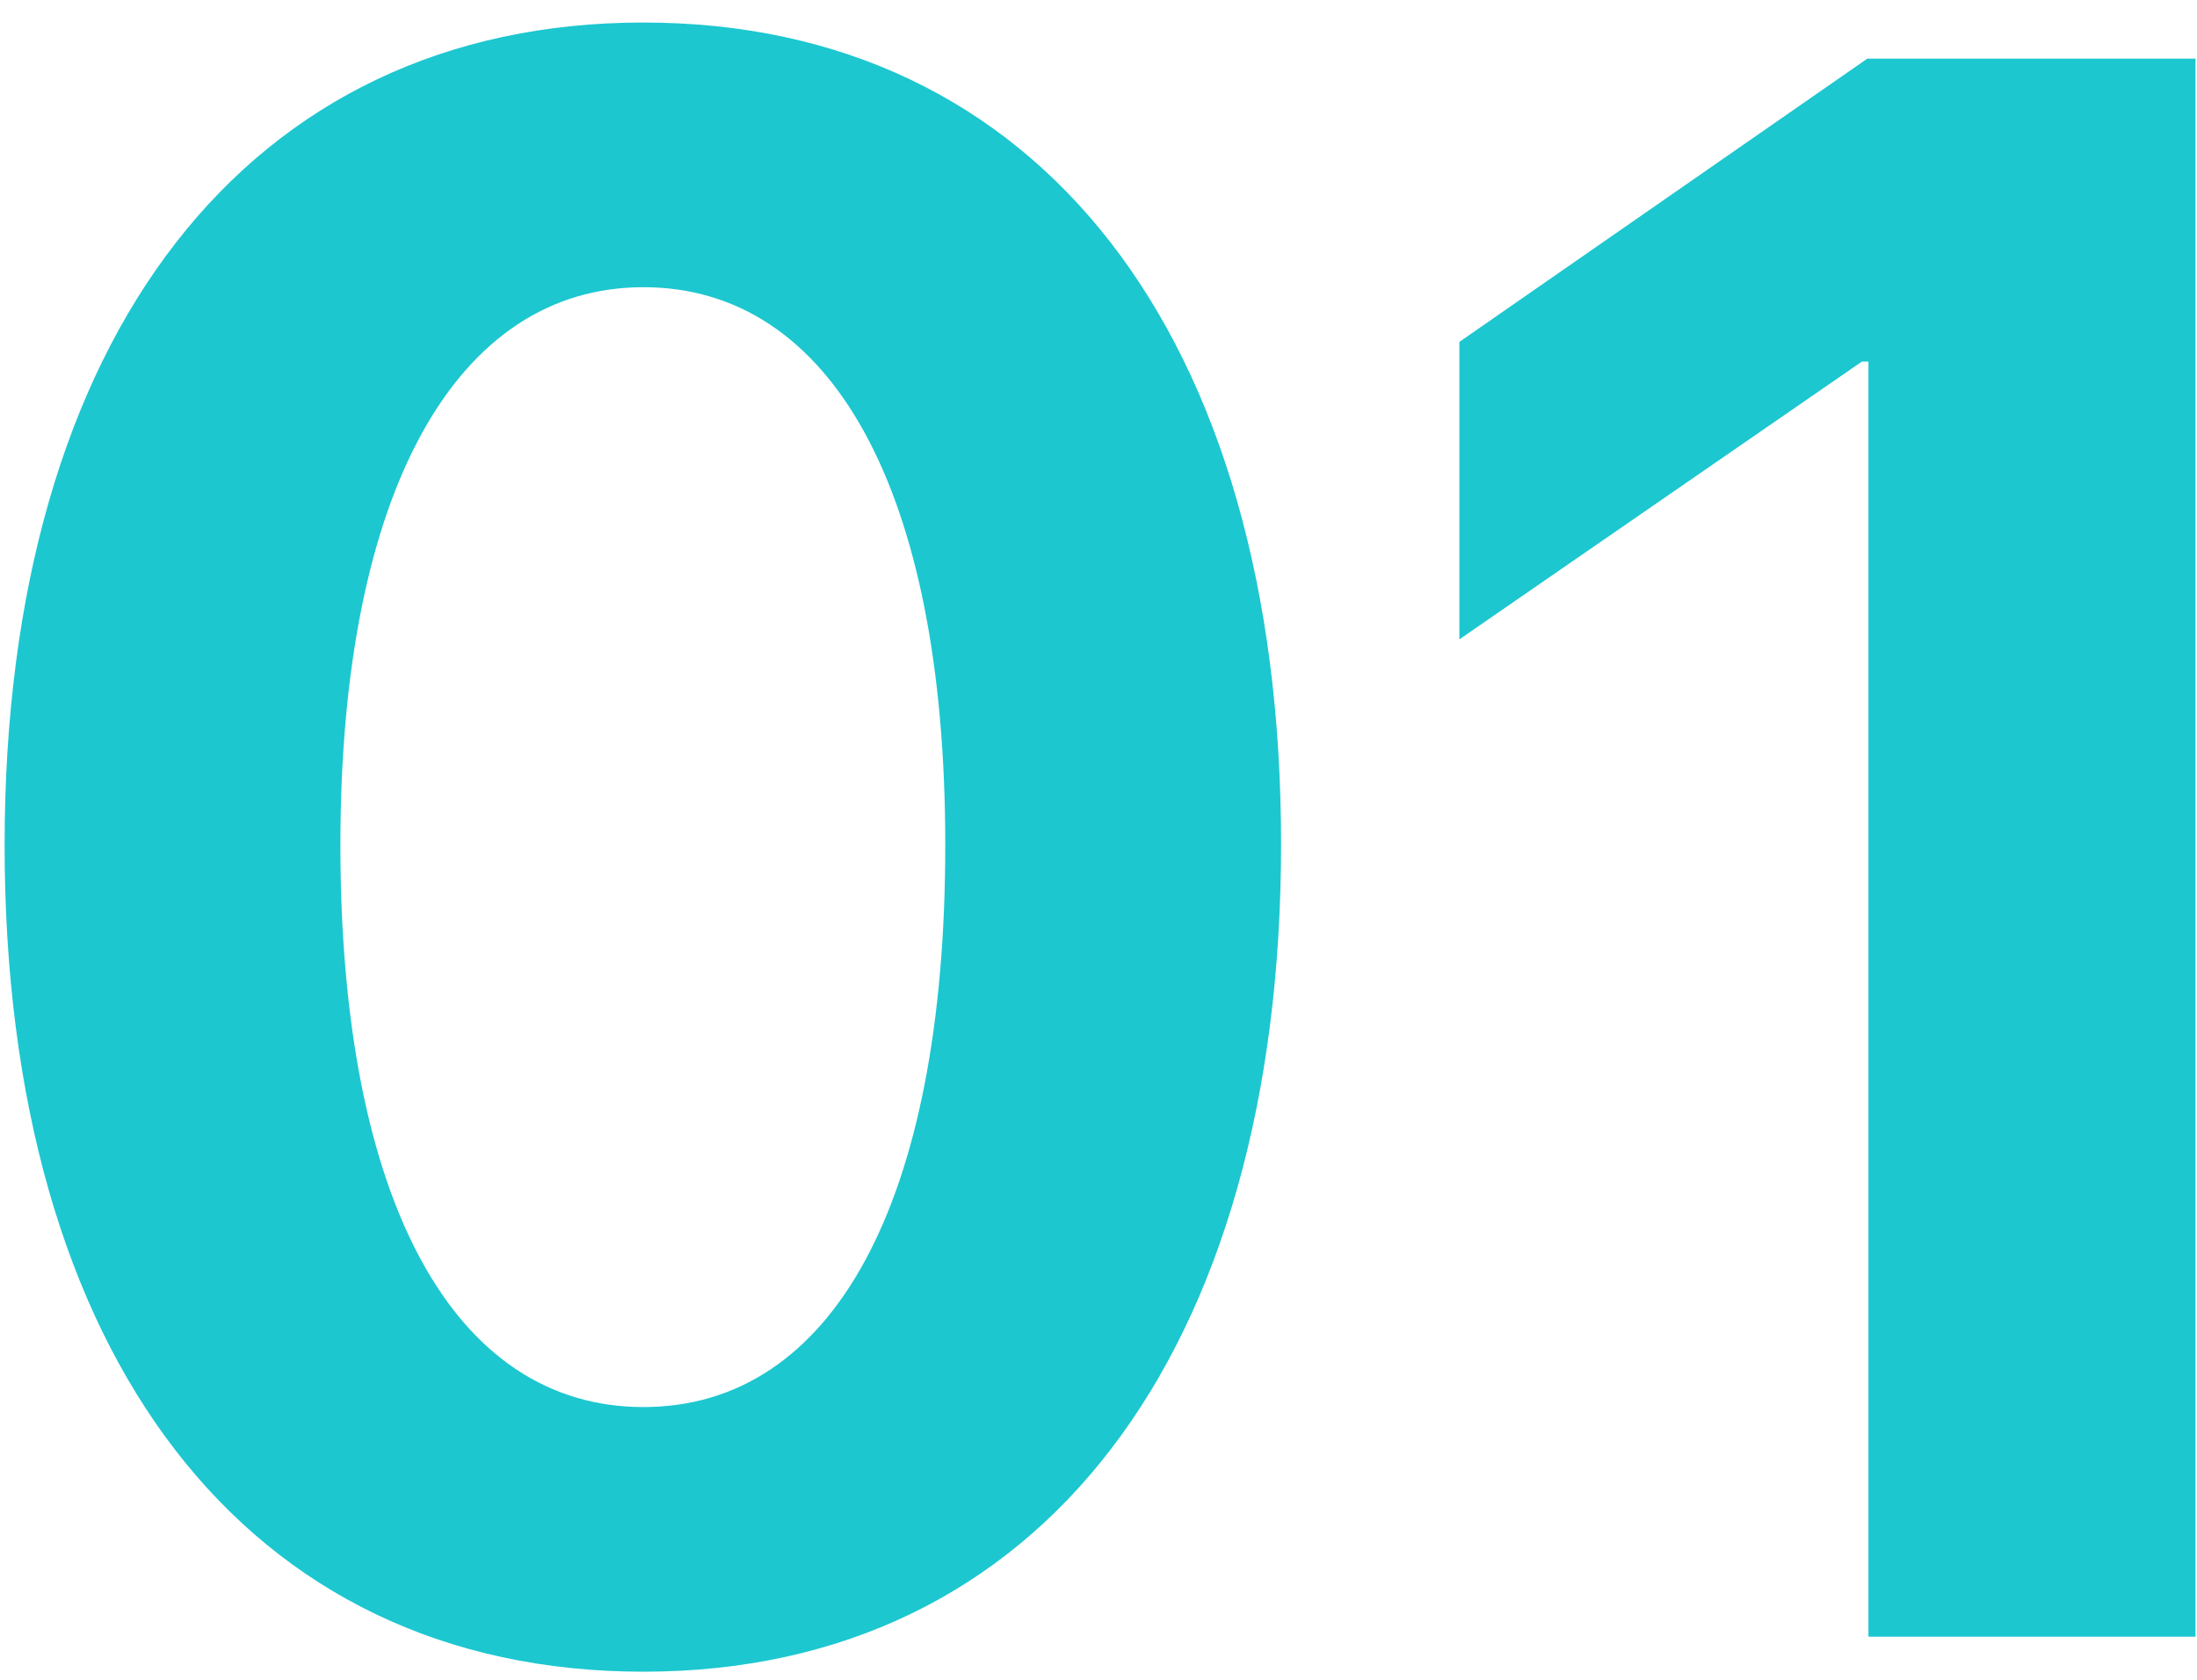 <svg width="51" height="39" viewBox="0 0 51 39" fill="none" xmlns="http://www.w3.org/2000/svg">
<path d="M14.935 38.812C24.152 38.812 29.738 31.424 29.738 19.592C29.738 7.76 24.102 0.523 14.935 0.523C5.77 0.523 0.107 7.785 0.107 19.617C0.107 31.475 5.719 38.812 14.935 38.812ZM14.935 32.668C10.568 32.668 7.902 27.945 7.902 19.617C7.902 11.365 10.619 6.668 14.935 6.668C19.277 6.668 21.943 11.34 21.943 19.617C21.943 27.971 19.303 32.668 14.935 32.668ZM43.373 38H50.965V1.361H43.348L33.877 7.938V14.844L43.221 8.395H43.373V38Z" fill="#1CC7D0"/>
</svg>
